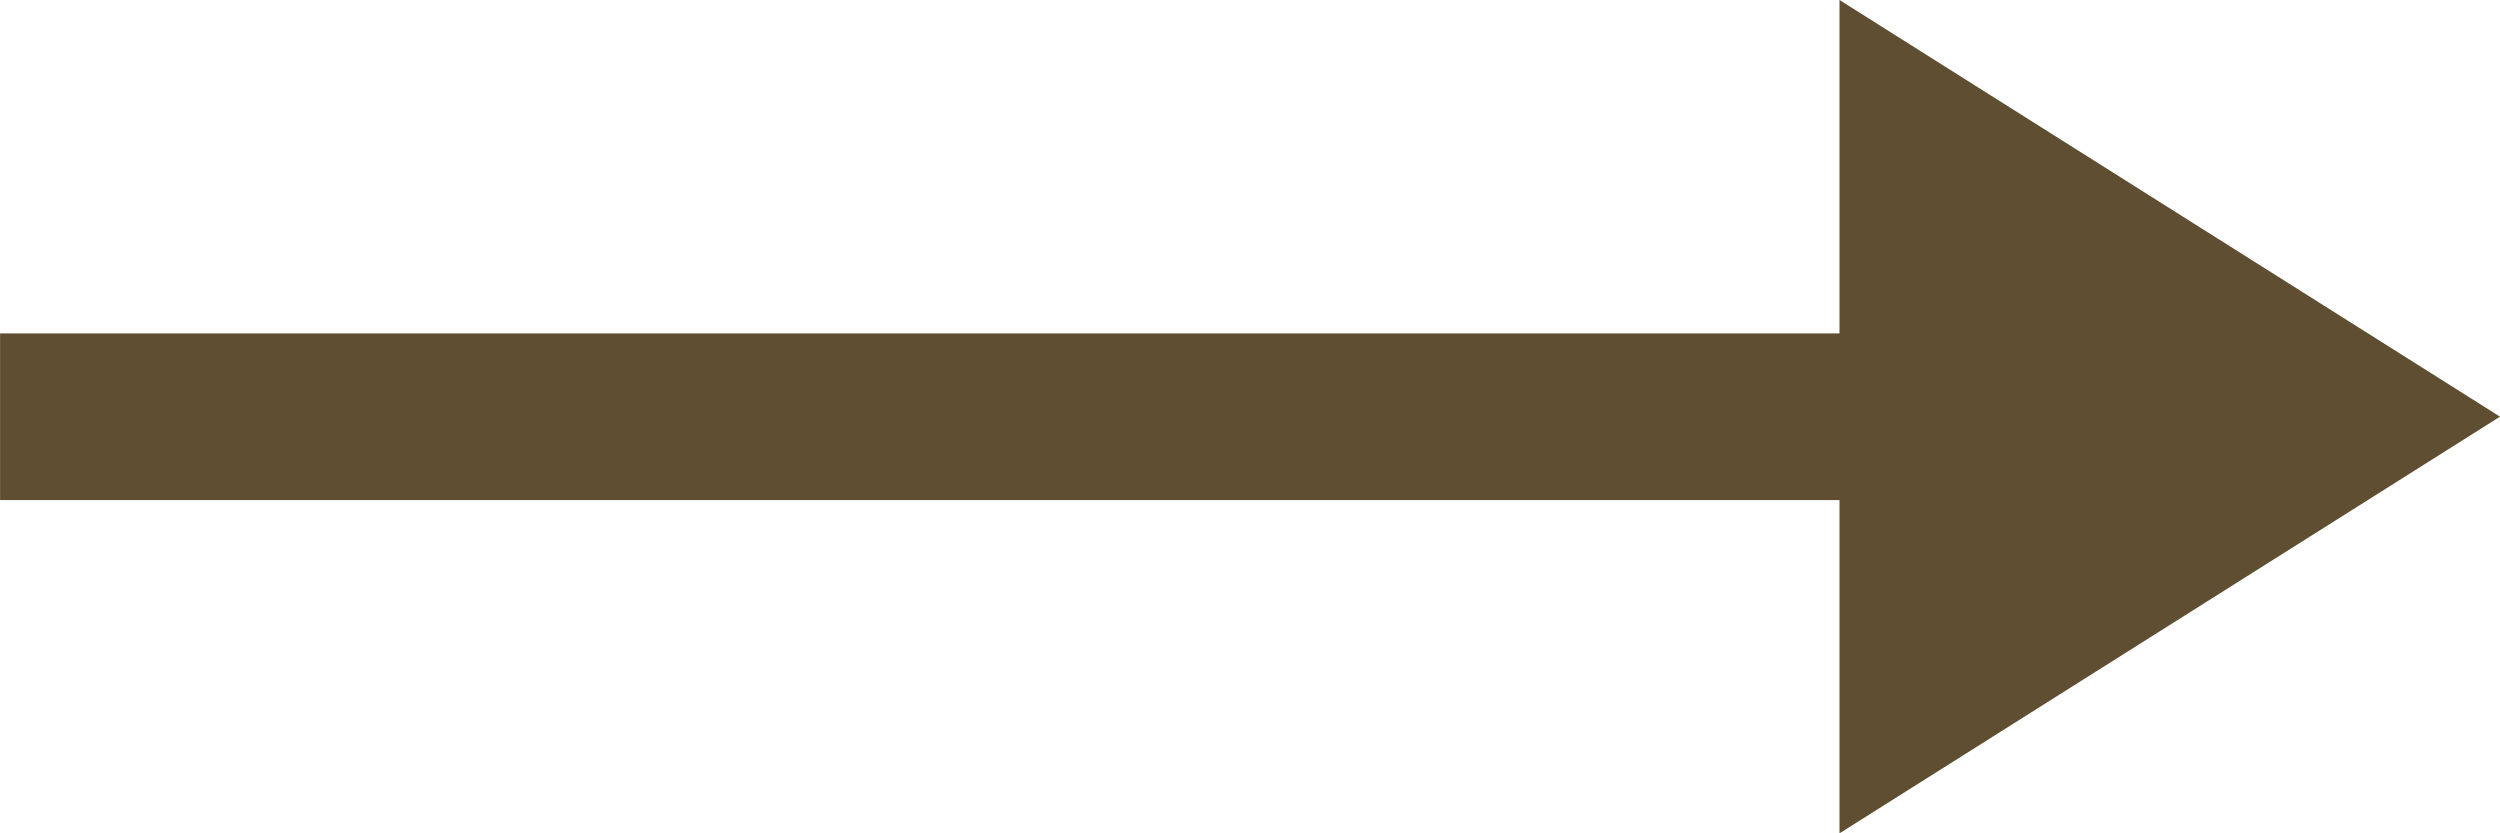 <svg xmlns="http://www.w3.org/2000/svg" width="30" height="10" viewBox="0 0 30 10"><g transform="translate(-939.491 -5116.089)"><path d="M961.565,5126.089l7.926-5-7.926-5Z" fill="#5f4e31"/><rect width="24.417" height="2" transform="translate(963.909 5122.09) rotate(-180)" fill="#5f4e31"/></g></svg>